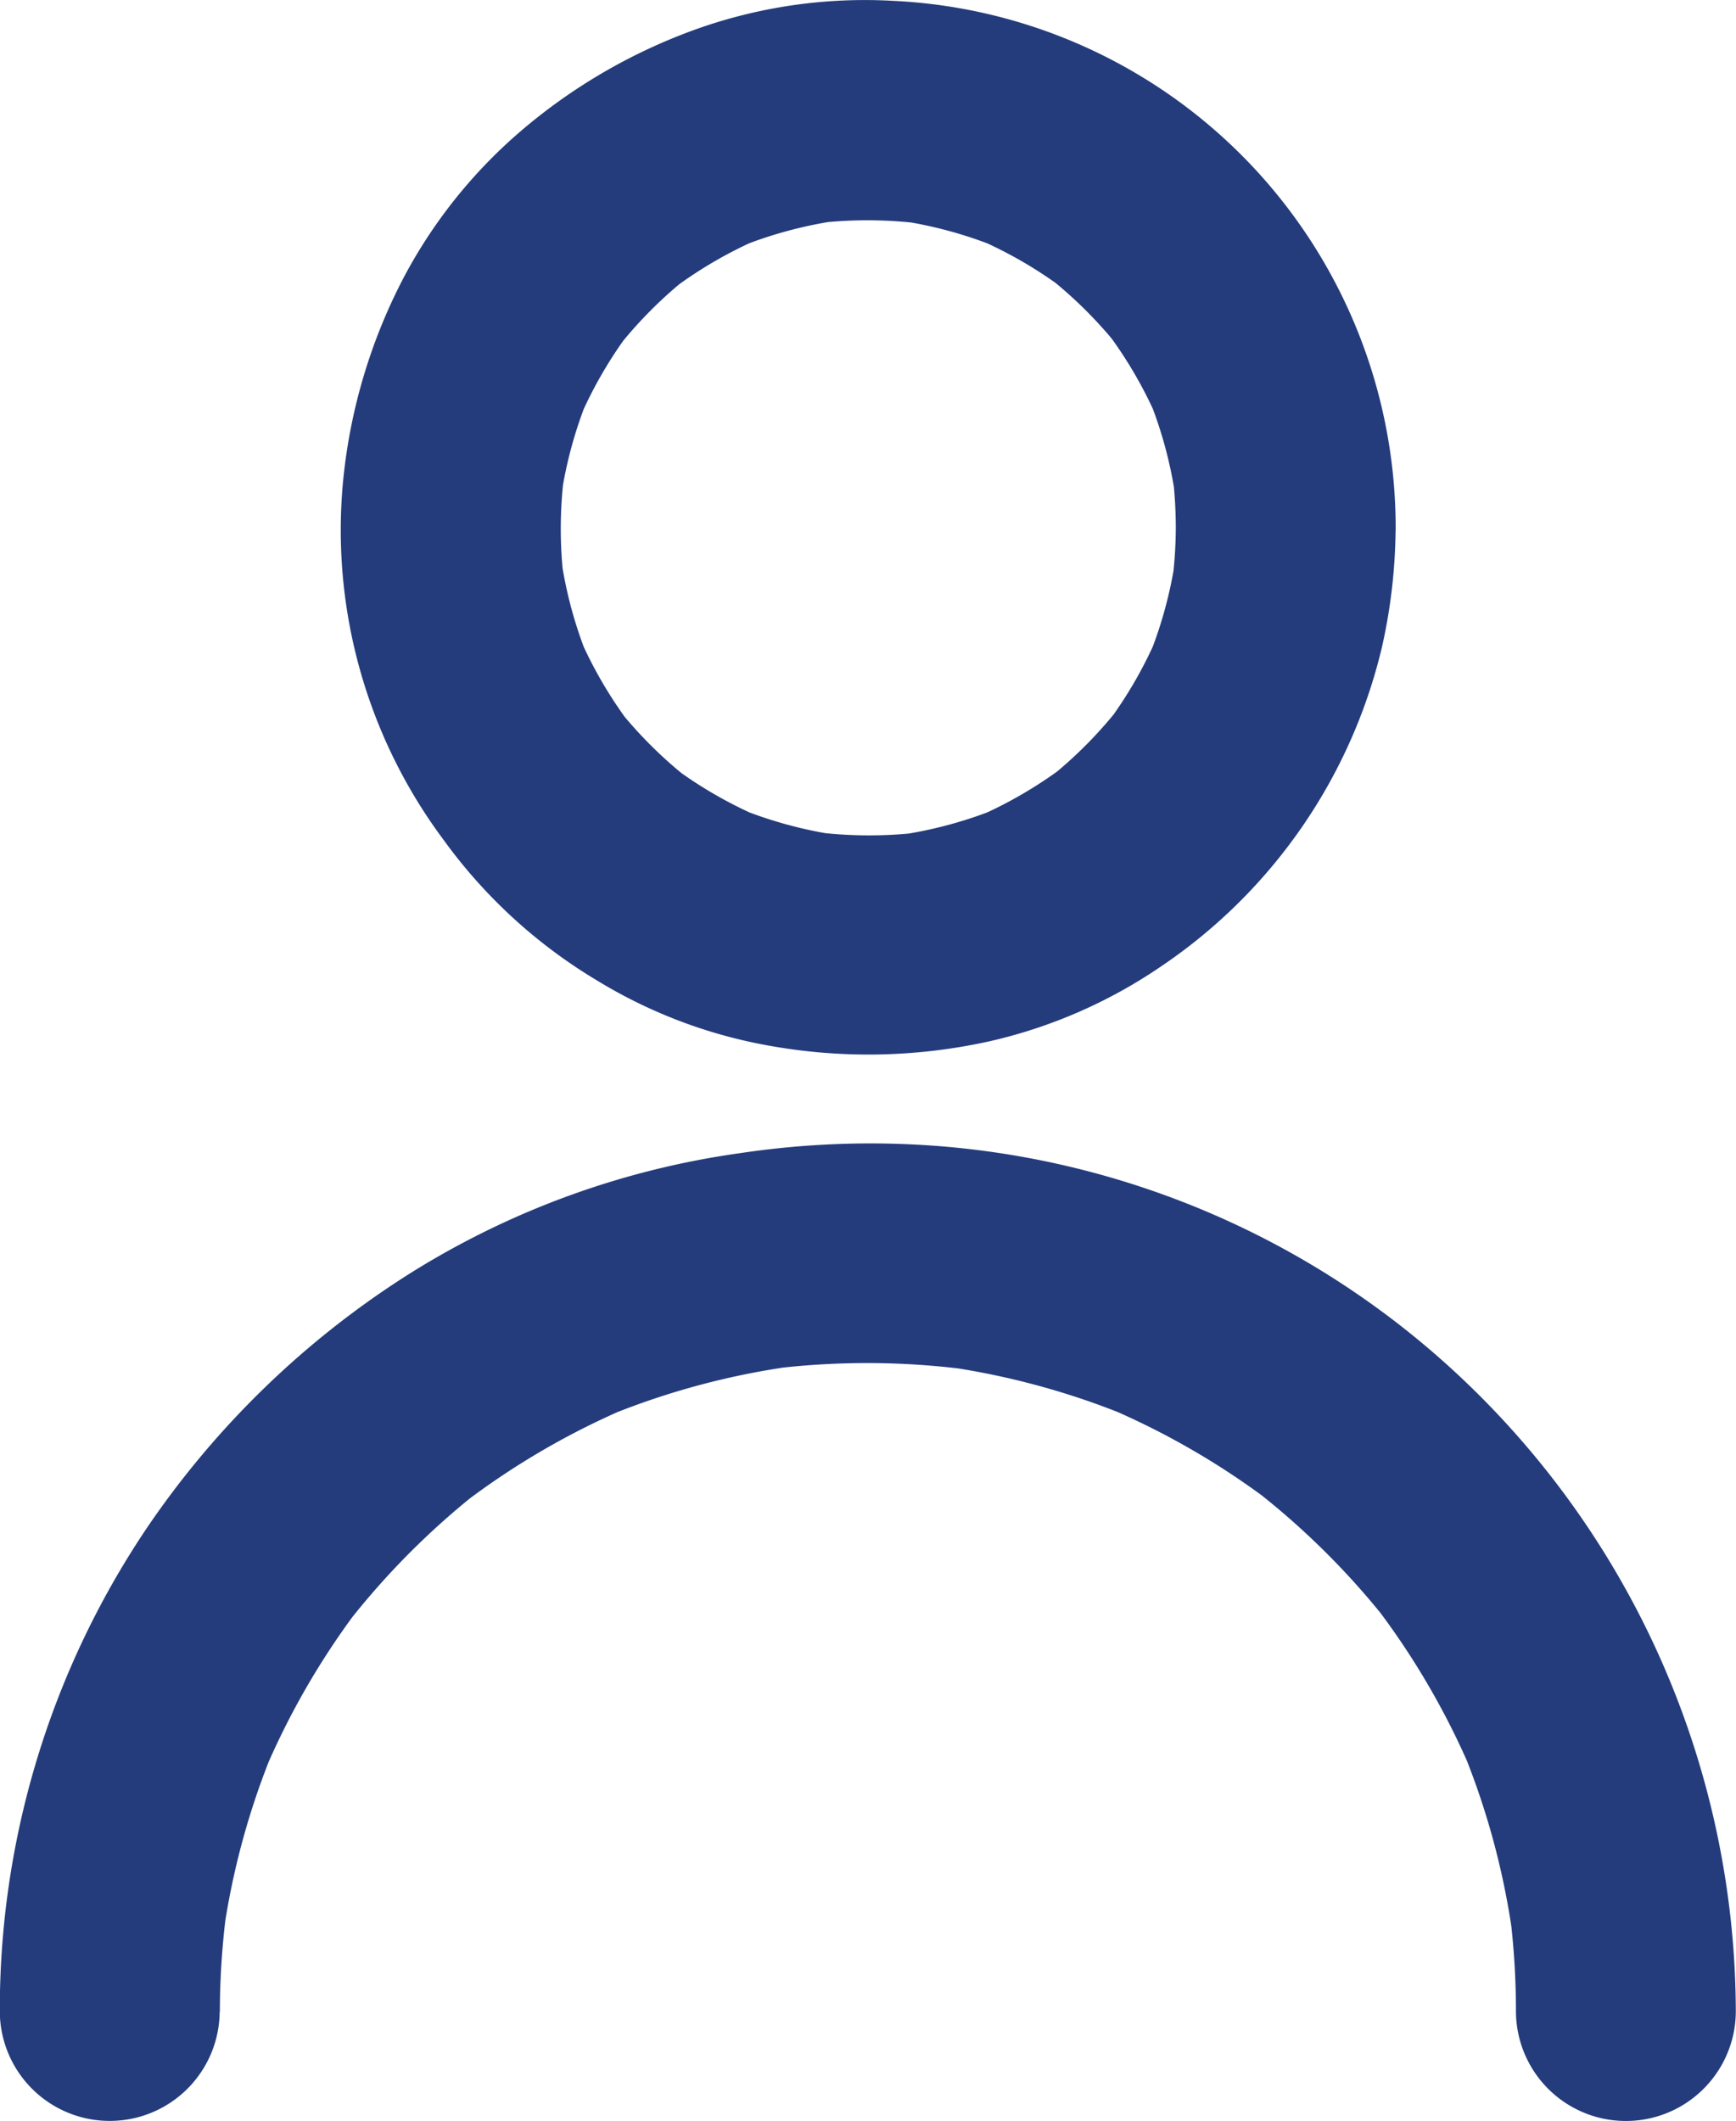 <svg xmlns="http://www.w3.org/2000/svg" width="27.463" height="33.55" viewBox="0 0 27.463 33.55">
  <g id="noun-user-674729" transform="translate(-163.084 -43.427)">
    <path id="Path_53" data-name="Path 53" d="M247.573,51.763a7.06,7.06,0,0,1-.062.91l.062-.446a6.765,6.765,0,0,1-.452,1.65l.171-.41a6.781,6.781,0,0,1-.839,1.447l.27-.354a6.833,6.833,0,0,1-1.206,1.215l.356-.277a6.791,6.791,0,0,1-1.487.87l.43-.18a6.758,6.758,0,0,1-1.7.459l.462-.06a6.871,6.871,0,0,1-1.767-.007l.446.062a6.754,6.754,0,0,1-1.65-.452l.41.171a6.781,6.781,0,0,1-1.447-.839l.354.27a6.833,6.833,0,0,1-1.215-1.206l.277.356a6.791,6.791,0,0,1-.87-1.487l.18.43a6.758,6.758,0,0,1-.459-1.7l.06.462a6.87,6.87,0,0,1,.007-1.767l-.062.446a6.772,6.772,0,0,1,.452-1.65l-.171.41a6.782,6.782,0,0,1,.839-1.447l-.27.353a6.833,6.833,0,0,1,1.206-1.215l-.356.277a6.791,6.791,0,0,1,1.487-.87l-.43.18a6.758,6.758,0,0,1,1.7-.459l-.462.06a6.873,6.873,0,0,1,1.767.007l-.446-.062a6.771,6.771,0,0,1,1.65.452l-.41-.171a6.781,6.781,0,0,1,1.447.839l-.353-.27a6.833,6.833,0,0,1,1.215,1.206l-.277-.356a6.791,6.791,0,0,1,.87,1.487l-.18-.43a6.761,6.761,0,0,1,.459,1.7l-.06-.462a7.384,7.384,0,0,1,.054.858,1.739,1.739,0,1,0,3.478.025,8.345,8.345,0,0,0-7.955-8.348,7.947,7.947,0,0,0-3.017.416,8.872,8.872,0,0,0-2.892,1.665,7.945,7.945,0,0,0-1.816,2.272,8.781,8.781,0,0,0-.969,3.218,8.193,8.193,0,0,0,1.581,5.692,8.168,8.168,0,0,0,2.431,2.231,7.852,7.852,0,0,0,2.765,1.04,8.86,8.86,0,0,0,3.454-.078,7.923,7.923,0,0,0,2.714-1.188,8.436,8.436,0,0,0,3.487-5.045,8.773,8.773,0,0,0,.216-1.874,1.739,1.739,0,0,0-3.477-.026Z" transform="translate(-65.888 0)" fill="#243c7c"/>
    <path id="Path_54" data-name="Path 54" d="M161.637,313.166a12.5,12.5,0,0,1,.114-1.662l-.062.446a12.114,12.114,0,0,1,.808-2.958l-.171.41a12.179,12.179,0,0,1,1.525-2.641l-.27.353a12.262,12.262,0,0,1,2.2-2.222l-.356.277a12.183,12.183,0,0,1,2.721-1.587l-.43.18a12.1,12.1,0,0,1,3.064-.822l-.462.06a12.3,12.3,0,0,1,3.219.014l-.446-.062a12.114,12.114,0,0,1,2.958.808l-.41-.171a12.178,12.178,0,0,1,2.641,1.525l-.353-.27a12.263,12.263,0,0,1,2.222,2.2l-.277-.356a12.182,12.182,0,0,1,1.587,2.721l-.18-.43a12.1,12.1,0,0,1,.822,3.064l-.06-.462a12.5,12.5,0,0,1,.1,1.557,1.739,1.739,0,1,0,3.478.025,13.82,13.82,0,0,0-4.582-10.248,13.612,13.612,0,0,0-8.057-3.448,13.9,13.9,0,0,0-3.1.112,13.28,13.28,0,0,0-5.216,1.892,14.162,14.162,0,0,0-4.184,4.042,13.639,13.639,0,0,0-2.324,7.624,1.739,1.739,0,0,0,3.478.025Z" transform="translate(4.925 -237.914)" fill="#243c7c"/>
  </g>
</svg>
